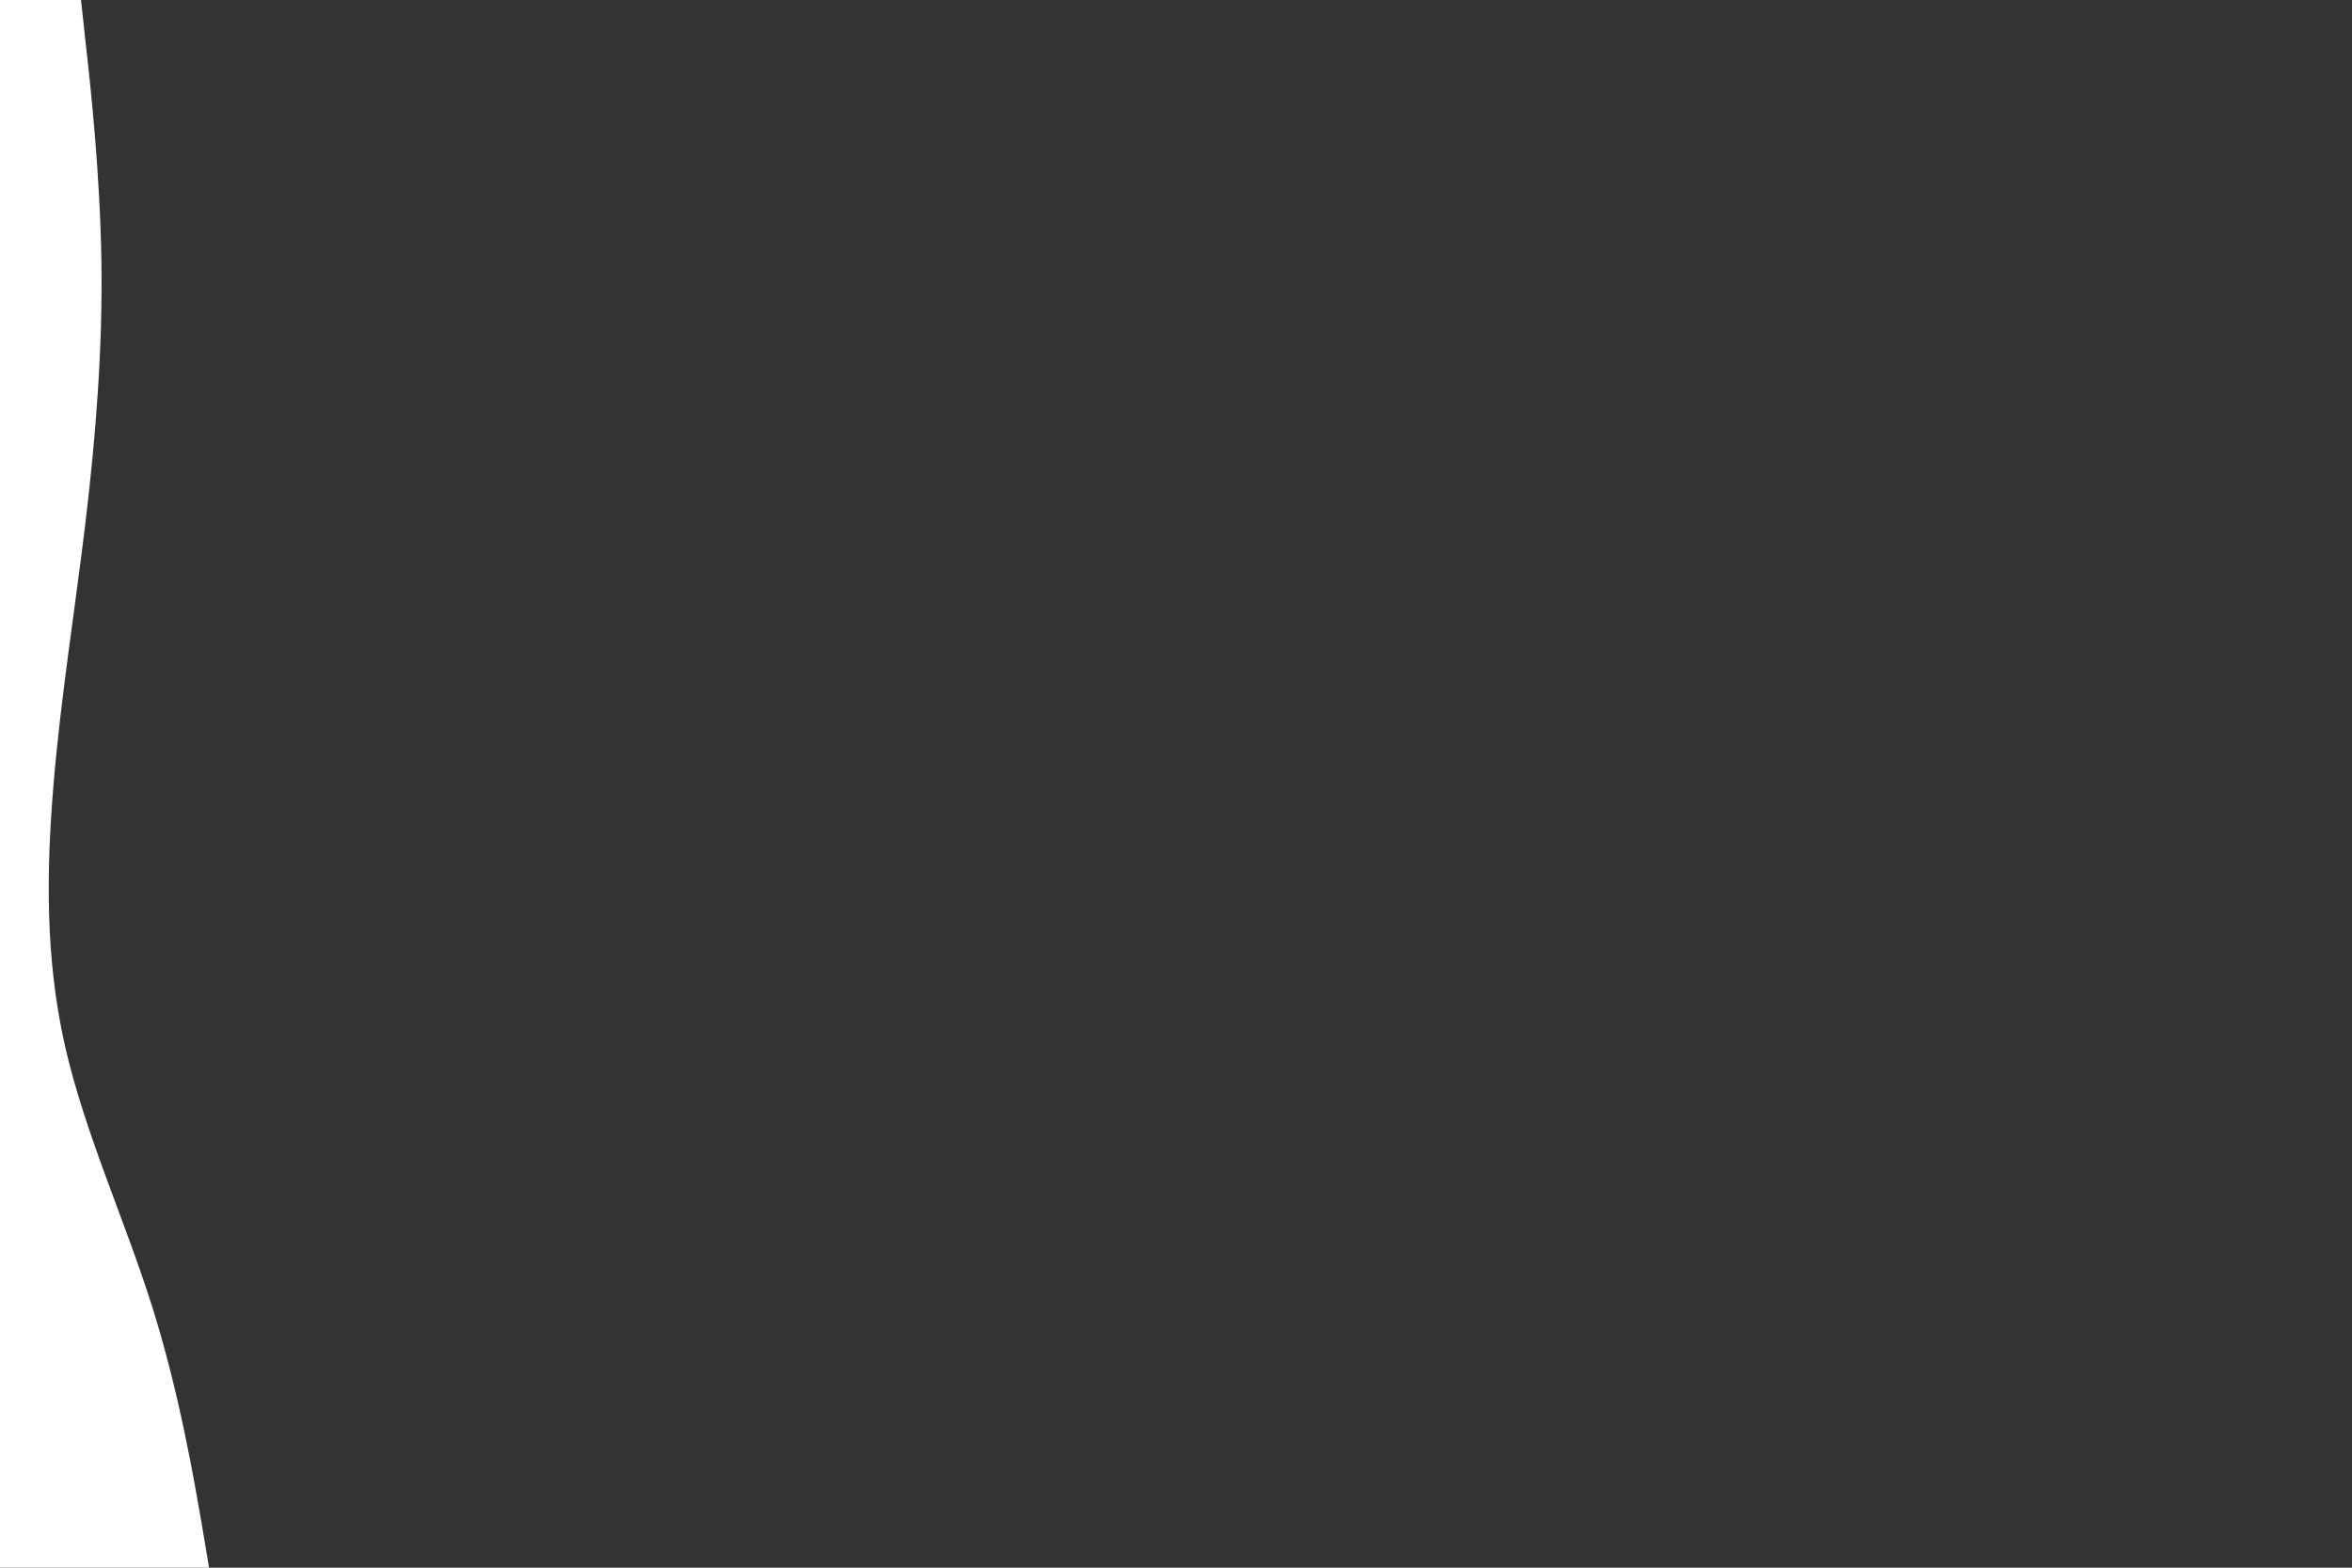 <svg id="visual" viewBox="0 0 900 600" width="900" height="600" xmlns="http://www.w3.org/2000/svg" xmlns:xlink="http://www.w3.org/1999/xlink" version="1.1"><rect x="0" y="0" width="900" height="600" fill="#333333" stroke="none"/><path d="M31 0L32.8 16.7C34.7 33.3 38.3 66.7 38.8 100C39.3 133.3 36.7 166.7 32.7 200C28.7 233.3 23.3 266.7 20.5 300C17.7 333.3 17.3 366.7 24.8 400C32.3 433.3 47.7 466.7 58.2 500C68.7 533.3 74.3 566.7 77.2 583.3L80 600L0 600L0 583.3C0 566.7 0 533.3 0 500C0 466.7 0 433.3 0 400C0 366.7 0 333.3 0 300C0 266.7 0 233.3 0 200C0 166.7 0 133.3 0 100C0 66.7 0 33.3 0 16.7L0 0Z" fill="#fff" stroke-linecap="round" stroke-linejoin="miter"></path></svg>